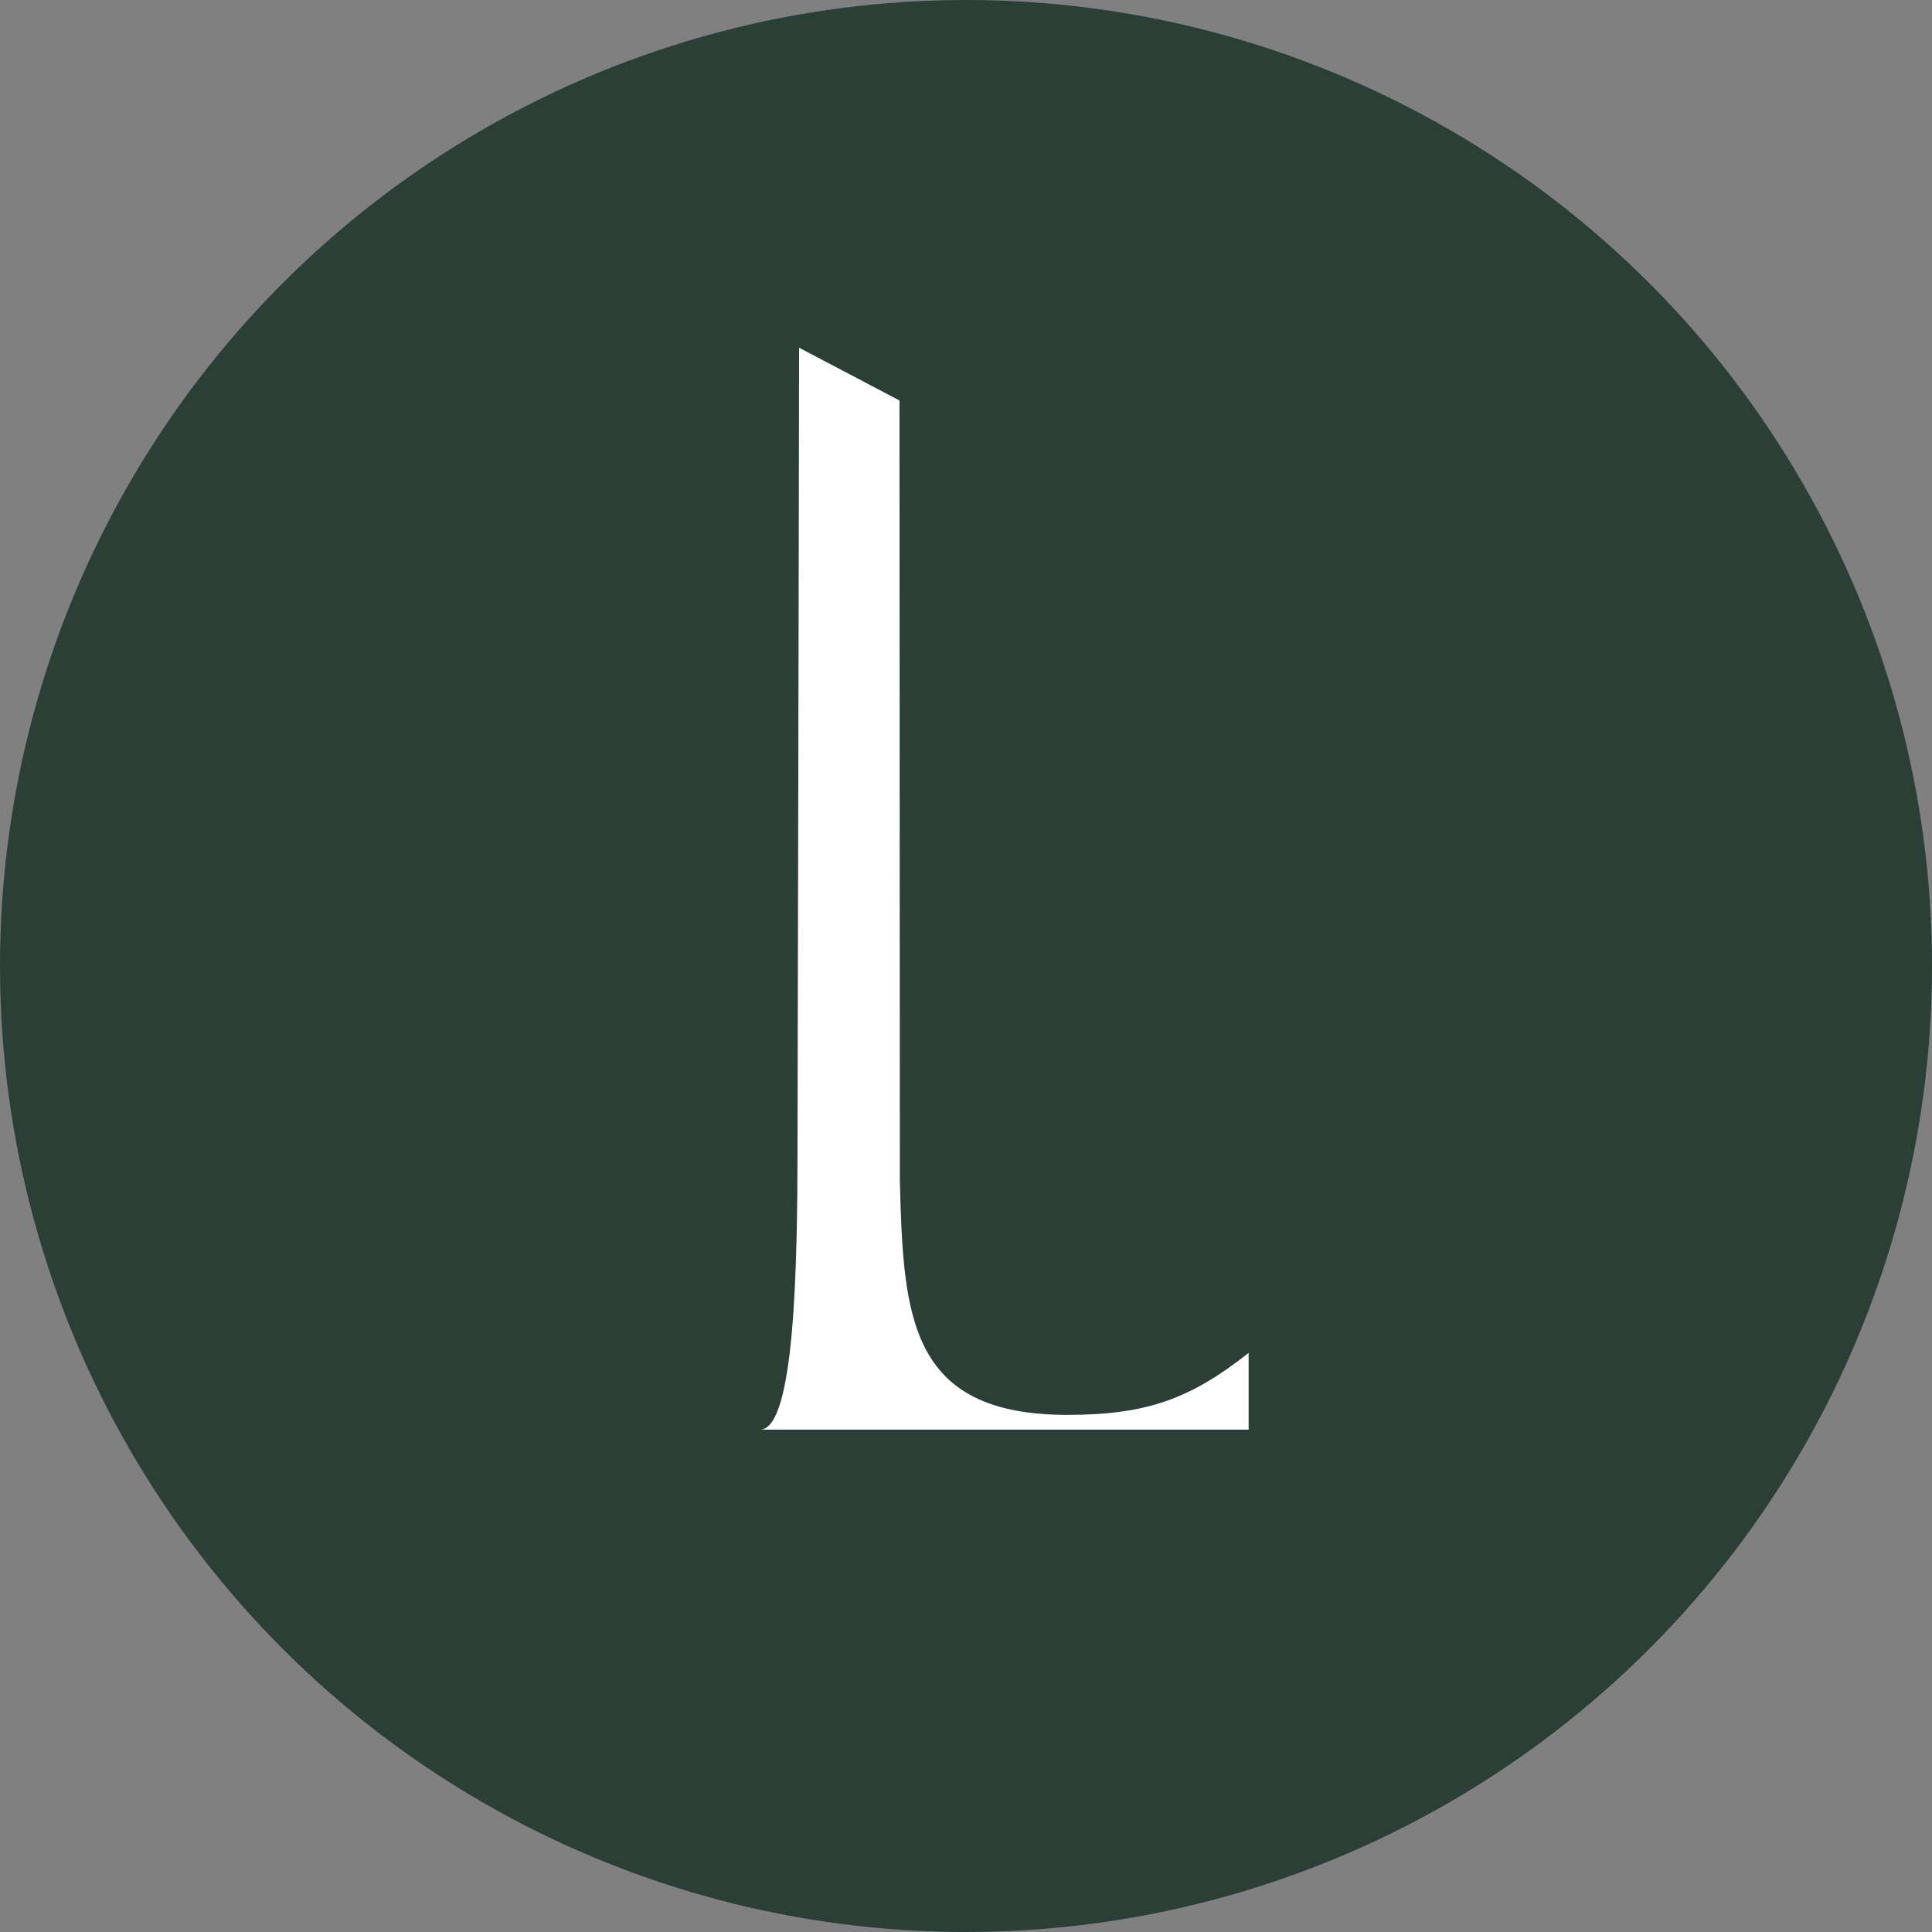 <?xml version="1.0" encoding="UTF-8"?>
<!-- Generator: Adobe Illustrator 27.0.0, SVG Export Plug-In . SVG Version: 6.00 Build 0)  -->
<svg version="1.1" id="Calque_1" xmlns="http://www.w3.org/2000/svg" xmlns:xlink="http://www.w3.org/1999/xlink" x="0px" y="0px" viewBox="0 0 512 512" style="enable-background:new 0 0 512 512;" xml:space="preserve">
<rect x="0" y="0" width="512" height="512" fill="#808080" stroke="none"/>
<style type="text/css">
	.st0{fill:#2B3F37;}
	.st1{fill:#FFFFFF;}
</style>
<circle class="st0" cx="256" cy="256" r="256"/>
<path class="st1" d="M238.47,313l-0.1-206.87l-26.6-13.98c0,0-0.24,140.57-0.42,211.8h0.01c-0.05,31.92-0.76,74.25-9.76,74.92h129.3  v-20.34c-15.16,11.95-26.64,16.43-47.96,16.43C240.8,374.97,239.4,348.81,238.47,313z"/>
</svg>
